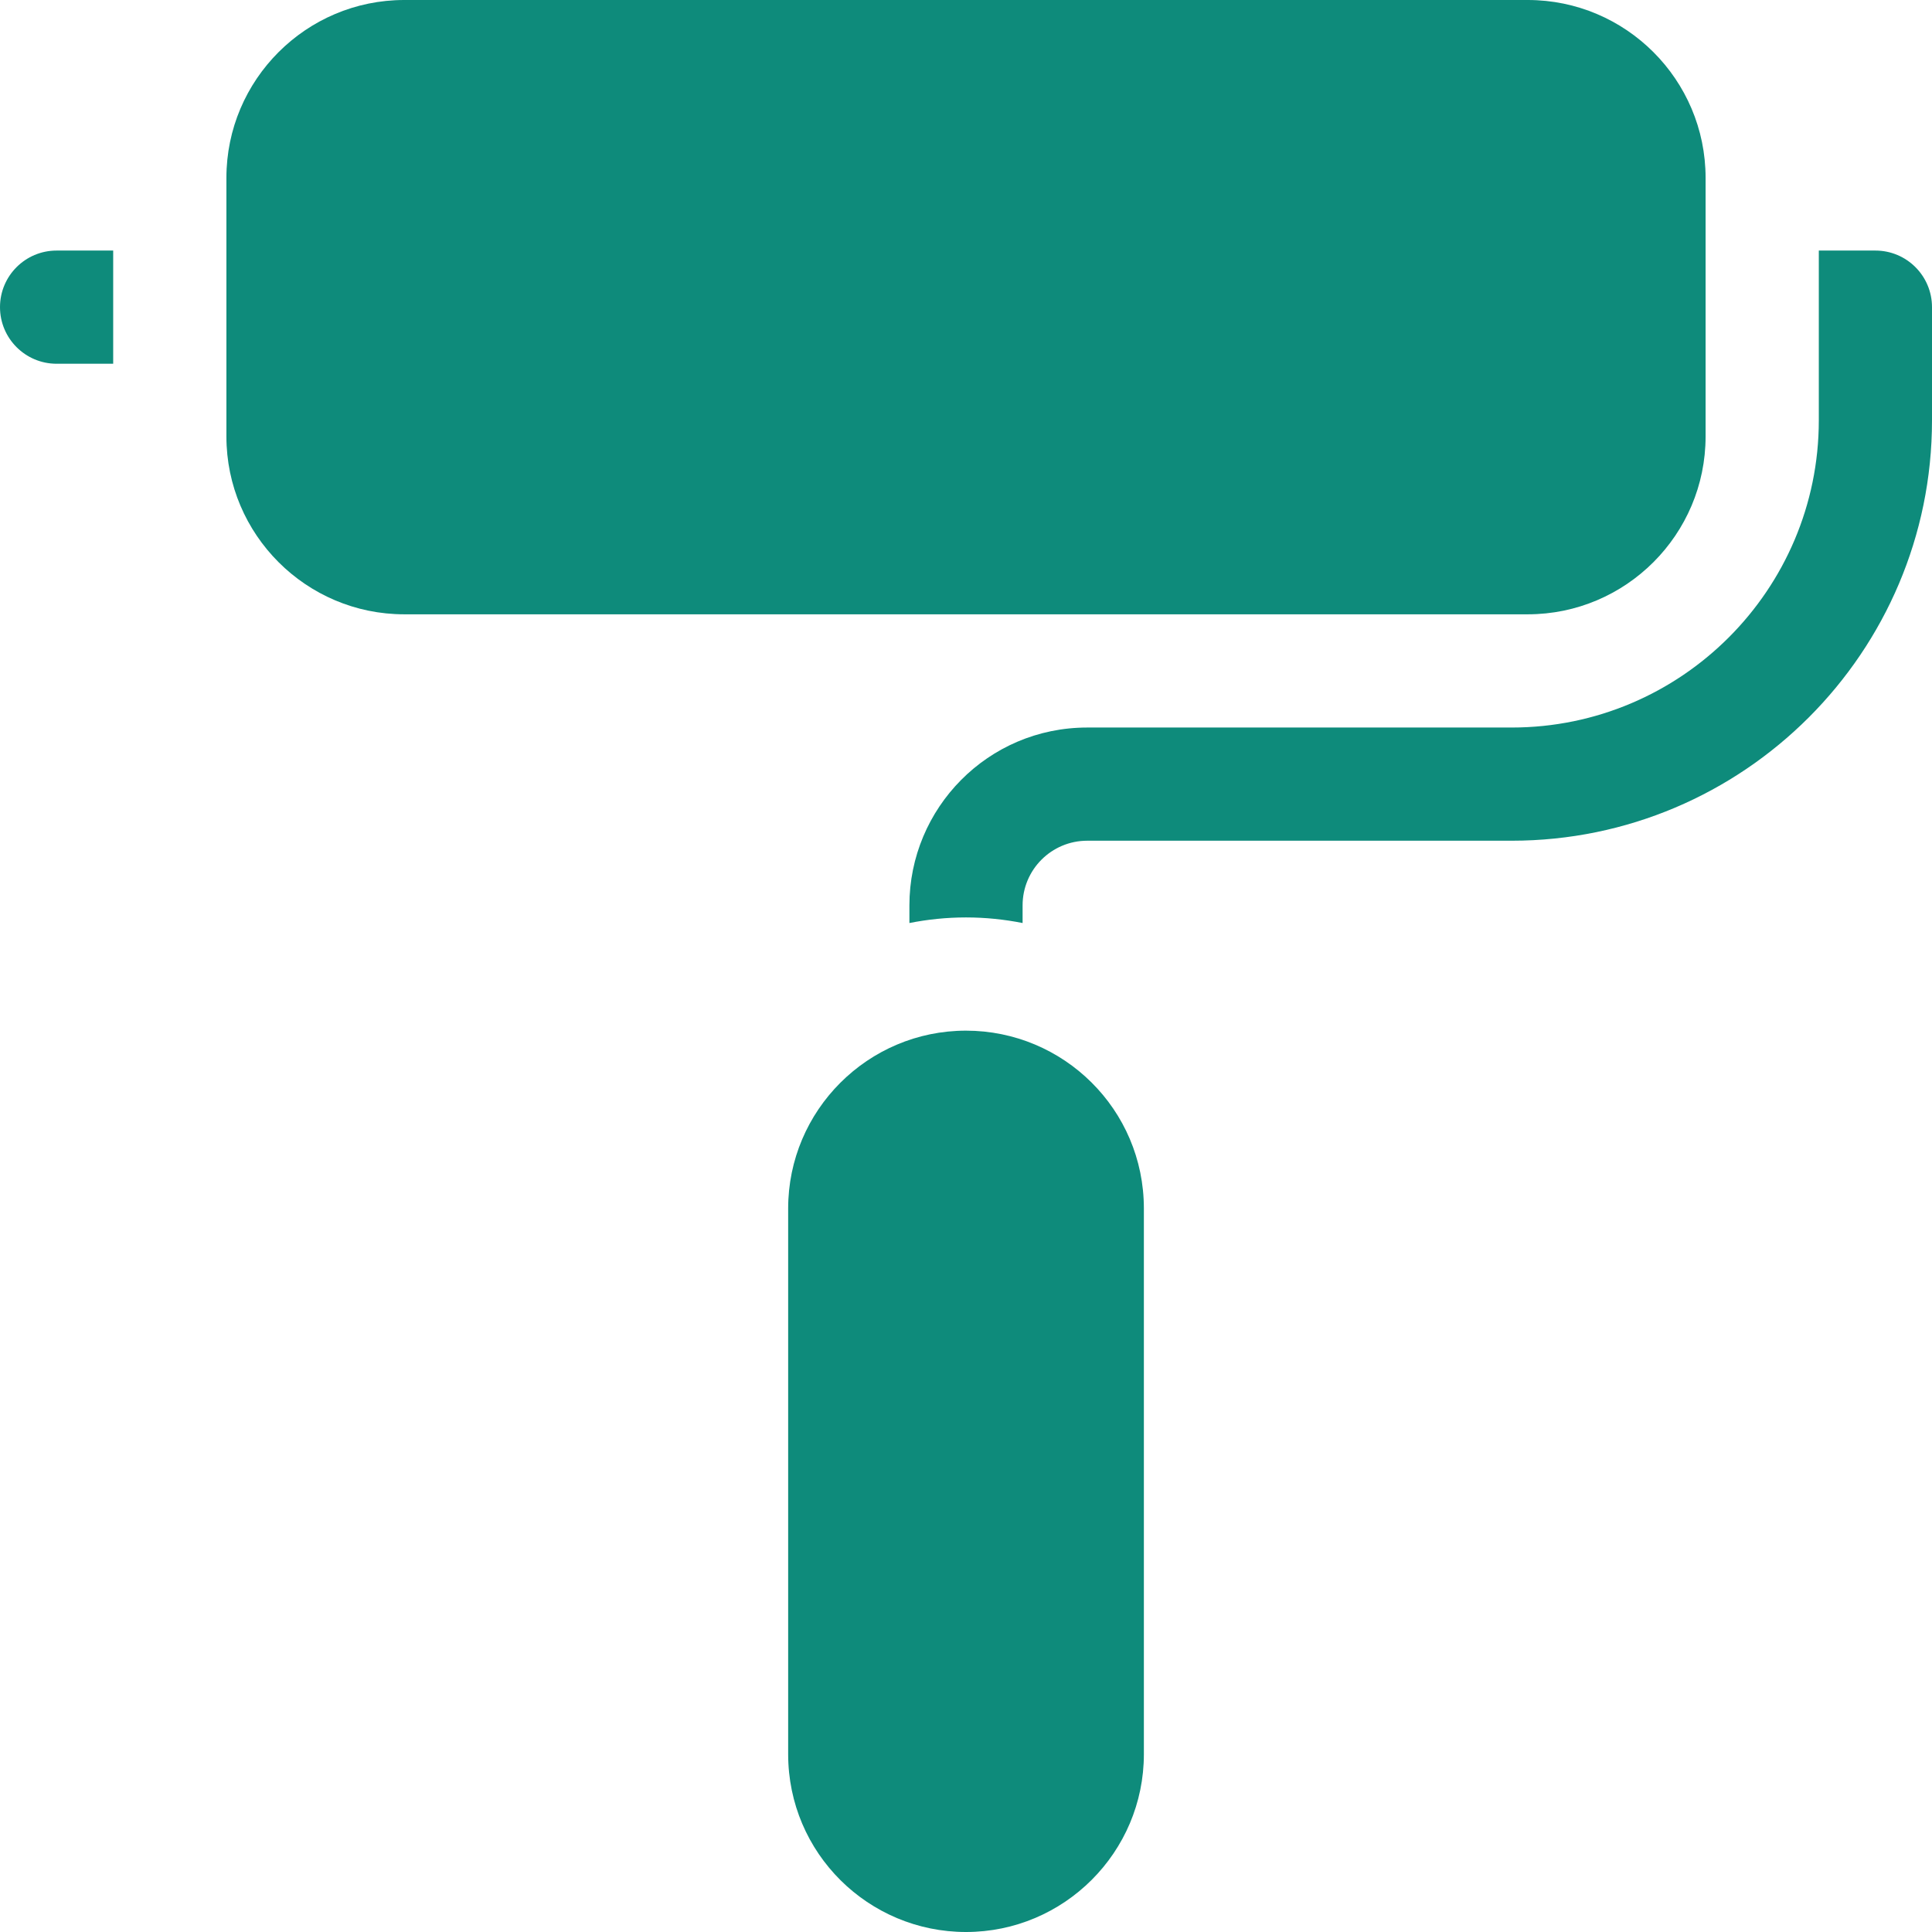 <?xml version="1.0" encoding="UTF-8"?> <svg xmlns="http://www.w3.org/2000/svg" width="58" height="58" viewBox="0 0 58 58" fill="none"><g clip-path="url(#clip0_225_69)"><path d="M29 30.941C26.056 30.941 23.661 33.336 23.661 36.28V52.661C23.661 55.636 26.075 58 29 58C31.944 58 34.34 55.605 34.34 52.661V36.28C34.34 33.305 31.925 30.941 29 30.941Z" fill="#0E8B7B"></path><path d="M56.301 7.522H54.602V12.619C54.602 17.704 50.465 21.841 45.381 21.841H32.64C29.657 21.841 27.301 24.263 27.301 27.18V27.71C27.851 27.601 28.419 27.542 29 27.542C29.581 27.542 30.149 27.601 30.699 27.71V27.18C30.699 26.109 31.566 25.239 32.64 25.239H45.381C52.34 25.239 58 19.578 58 12.619V9.221C58 8.282 57.239 7.522 56.301 7.522Z" fill="#0E8B7B"></path><path d="M0 9.221C0 10.159 0.761 10.92 1.699 10.92H3.398V7.522H1.699C0.761 7.522 0 8.282 0 9.221Z" fill="#0E8B7B"></path><path d="M51.203 13.103V5.339C51.203 2.395 48.808 0 45.864 0H12.136C9.192 0 6.797 2.395 6.797 5.339V13.103C6.797 16.047 9.192 18.442 12.136 18.442H45.864C48.808 18.442 51.203 16.047 51.203 13.103Z" fill="#0E8B7B"></path></g><defs><clipPath id="clip0_225_69"><rect width="58" height="58" fill="white"></rect></clipPath></defs></svg> 